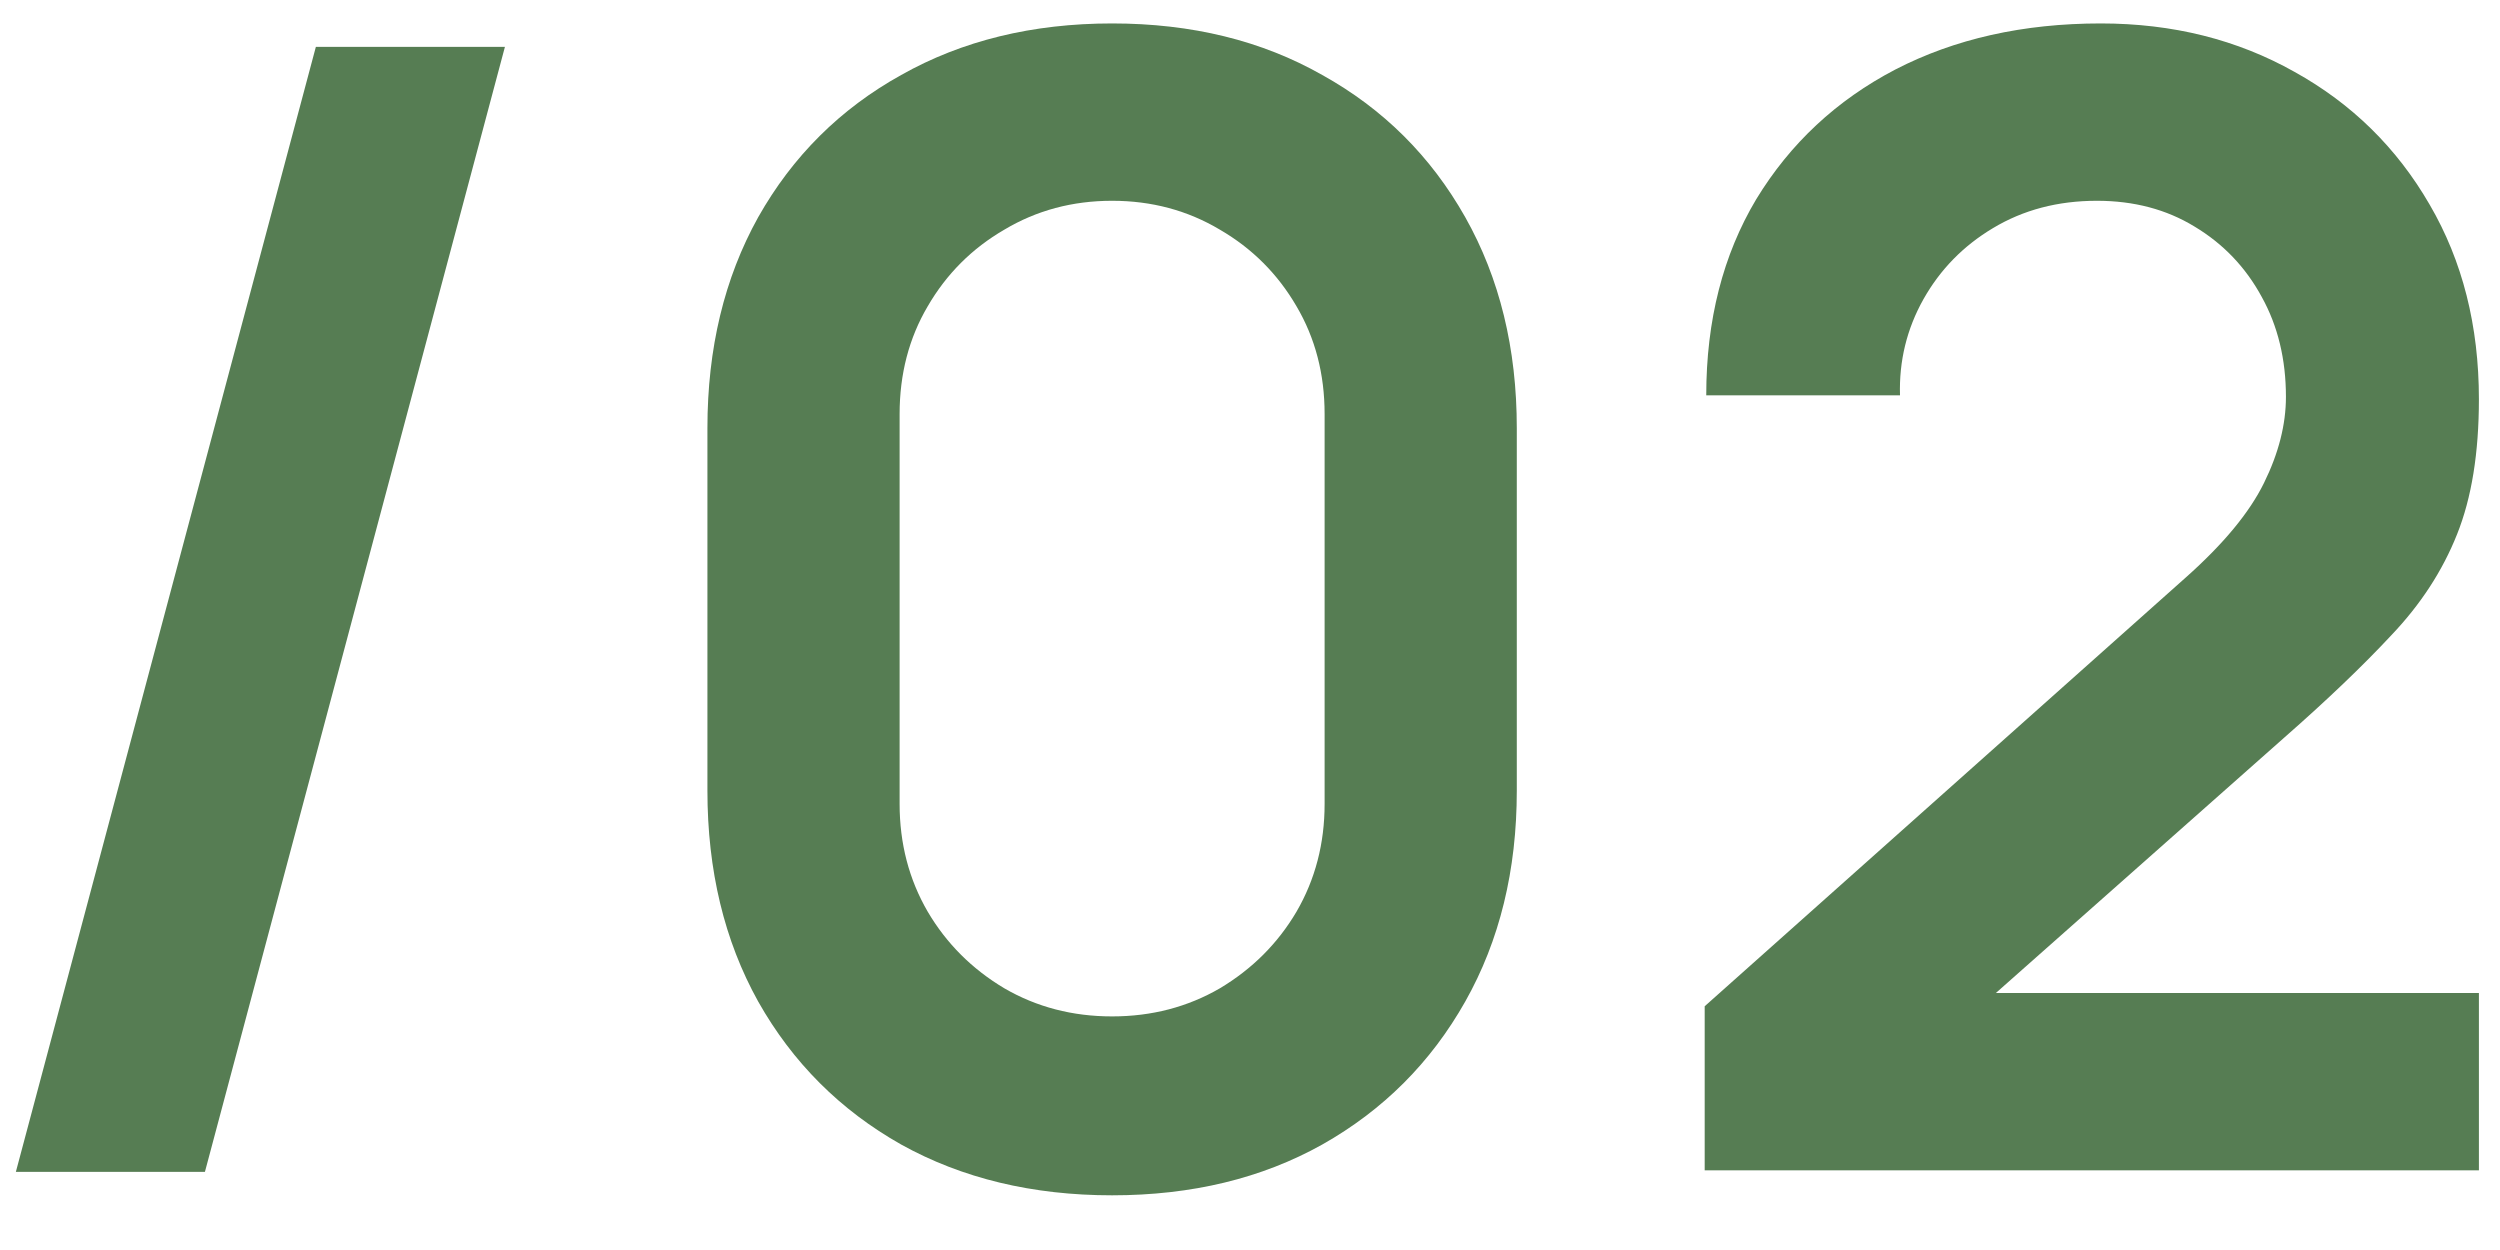 <?xml version="1.0" encoding="UTF-8"?> <svg xmlns="http://www.w3.org/2000/svg" width="32" height="16" viewBox="0 0 32 16" fill="none"><path d="M21.82 14.98V12.88L27.98 7.39C28.46 6.963 28.794 6.56 28.98 6.18C29.167 5.8 29.26 5.433 29.26 5.08C29.26 4.6 29.157 4.173 28.95 3.8C28.744 3.42 28.457 3.12 28.09 2.9C27.73 2.68 27.314 2.57 26.84 2.57C26.34 2.57 25.897 2.687 25.51 2.92C25.13 3.147 24.834 3.45 24.62 3.83C24.407 4.21 24.307 4.62 24.32 5.06H21.84C21.84 4.1 22.054 3.263 22.48 2.55C22.914 1.837 23.507 1.283 24.26 0.89C25.02 0.497 25.897 0.3 26.89 0.3C27.81 0.3 28.637 0.507 29.37 0.92C30.104 1.327 30.68 1.893 31.1 2.62C31.52 3.34 31.73 4.17 31.73 5.11C31.73 5.797 31.637 6.373 31.45 6.84C31.264 7.307 30.984 7.737 30.61 8.13C30.244 8.523 29.787 8.96 29.24 9.44L24.87 13.31L24.65 12.71H31.73V14.98H21.82Z" fill="#567D53"></path><path d="M14.235 15.3C13.215 15.3 12.315 15.083 11.535 14.65C10.755 14.21 10.145 13.6 9.705 12.82C9.271 12.04 9.055 11.14 9.055 10.12V5.48C9.055 4.46 9.271 3.56 9.705 2.78C10.145 2 10.755 1.393 11.535 0.96C12.315 0.52 13.215 0.3 14.235 0.3C15.255 0.3 16.151 0.52 16.925 0.96C17.705 1.393 18.315 2 18.755 2.78C19.195 3.56 19.415 4.46 19.415 5.48V10.12C19.415 11.14 19.195 12.04 18.755 12.82C18.315 13.6 17.705 14.21 16.925 14.65C16.151 15.083 15.255 15.3 14.235 15.3ZM14.235 13.01C14.741 13.01 15.201 12.89 15.615 12.65C16.028 12.403 16.355 12.077 16.595 11.67C16.835 11.257 16.955 10.797 16.955 10.29V5.3C16.955 4.787 16.835 4.327 16.595 3.92C16.355 3.507 16.028 3.18 15.615 2.94C15.201 2.693 14.741 2.57 14.235 2.57C13.728 2.57 13.268 2.693 12.855 2.94C12.441 3.18 12.115 3.507 11.875 3.92C11.635 4.327 11.515 4.787 11.515 5.3V10.29C11.515 10.797 11.635 11.257 11.875 11.67C12.115 12.077 12.441 12.403 12.855 12.65C13.268 12.89 13.728 13.01 14.235 13.01Z" fill="#567D53"></path><path d="M4.043 0.6H6.463L2.623 15H0.203L4.043 0.6Z" fill="#567D53"></path></svg> 